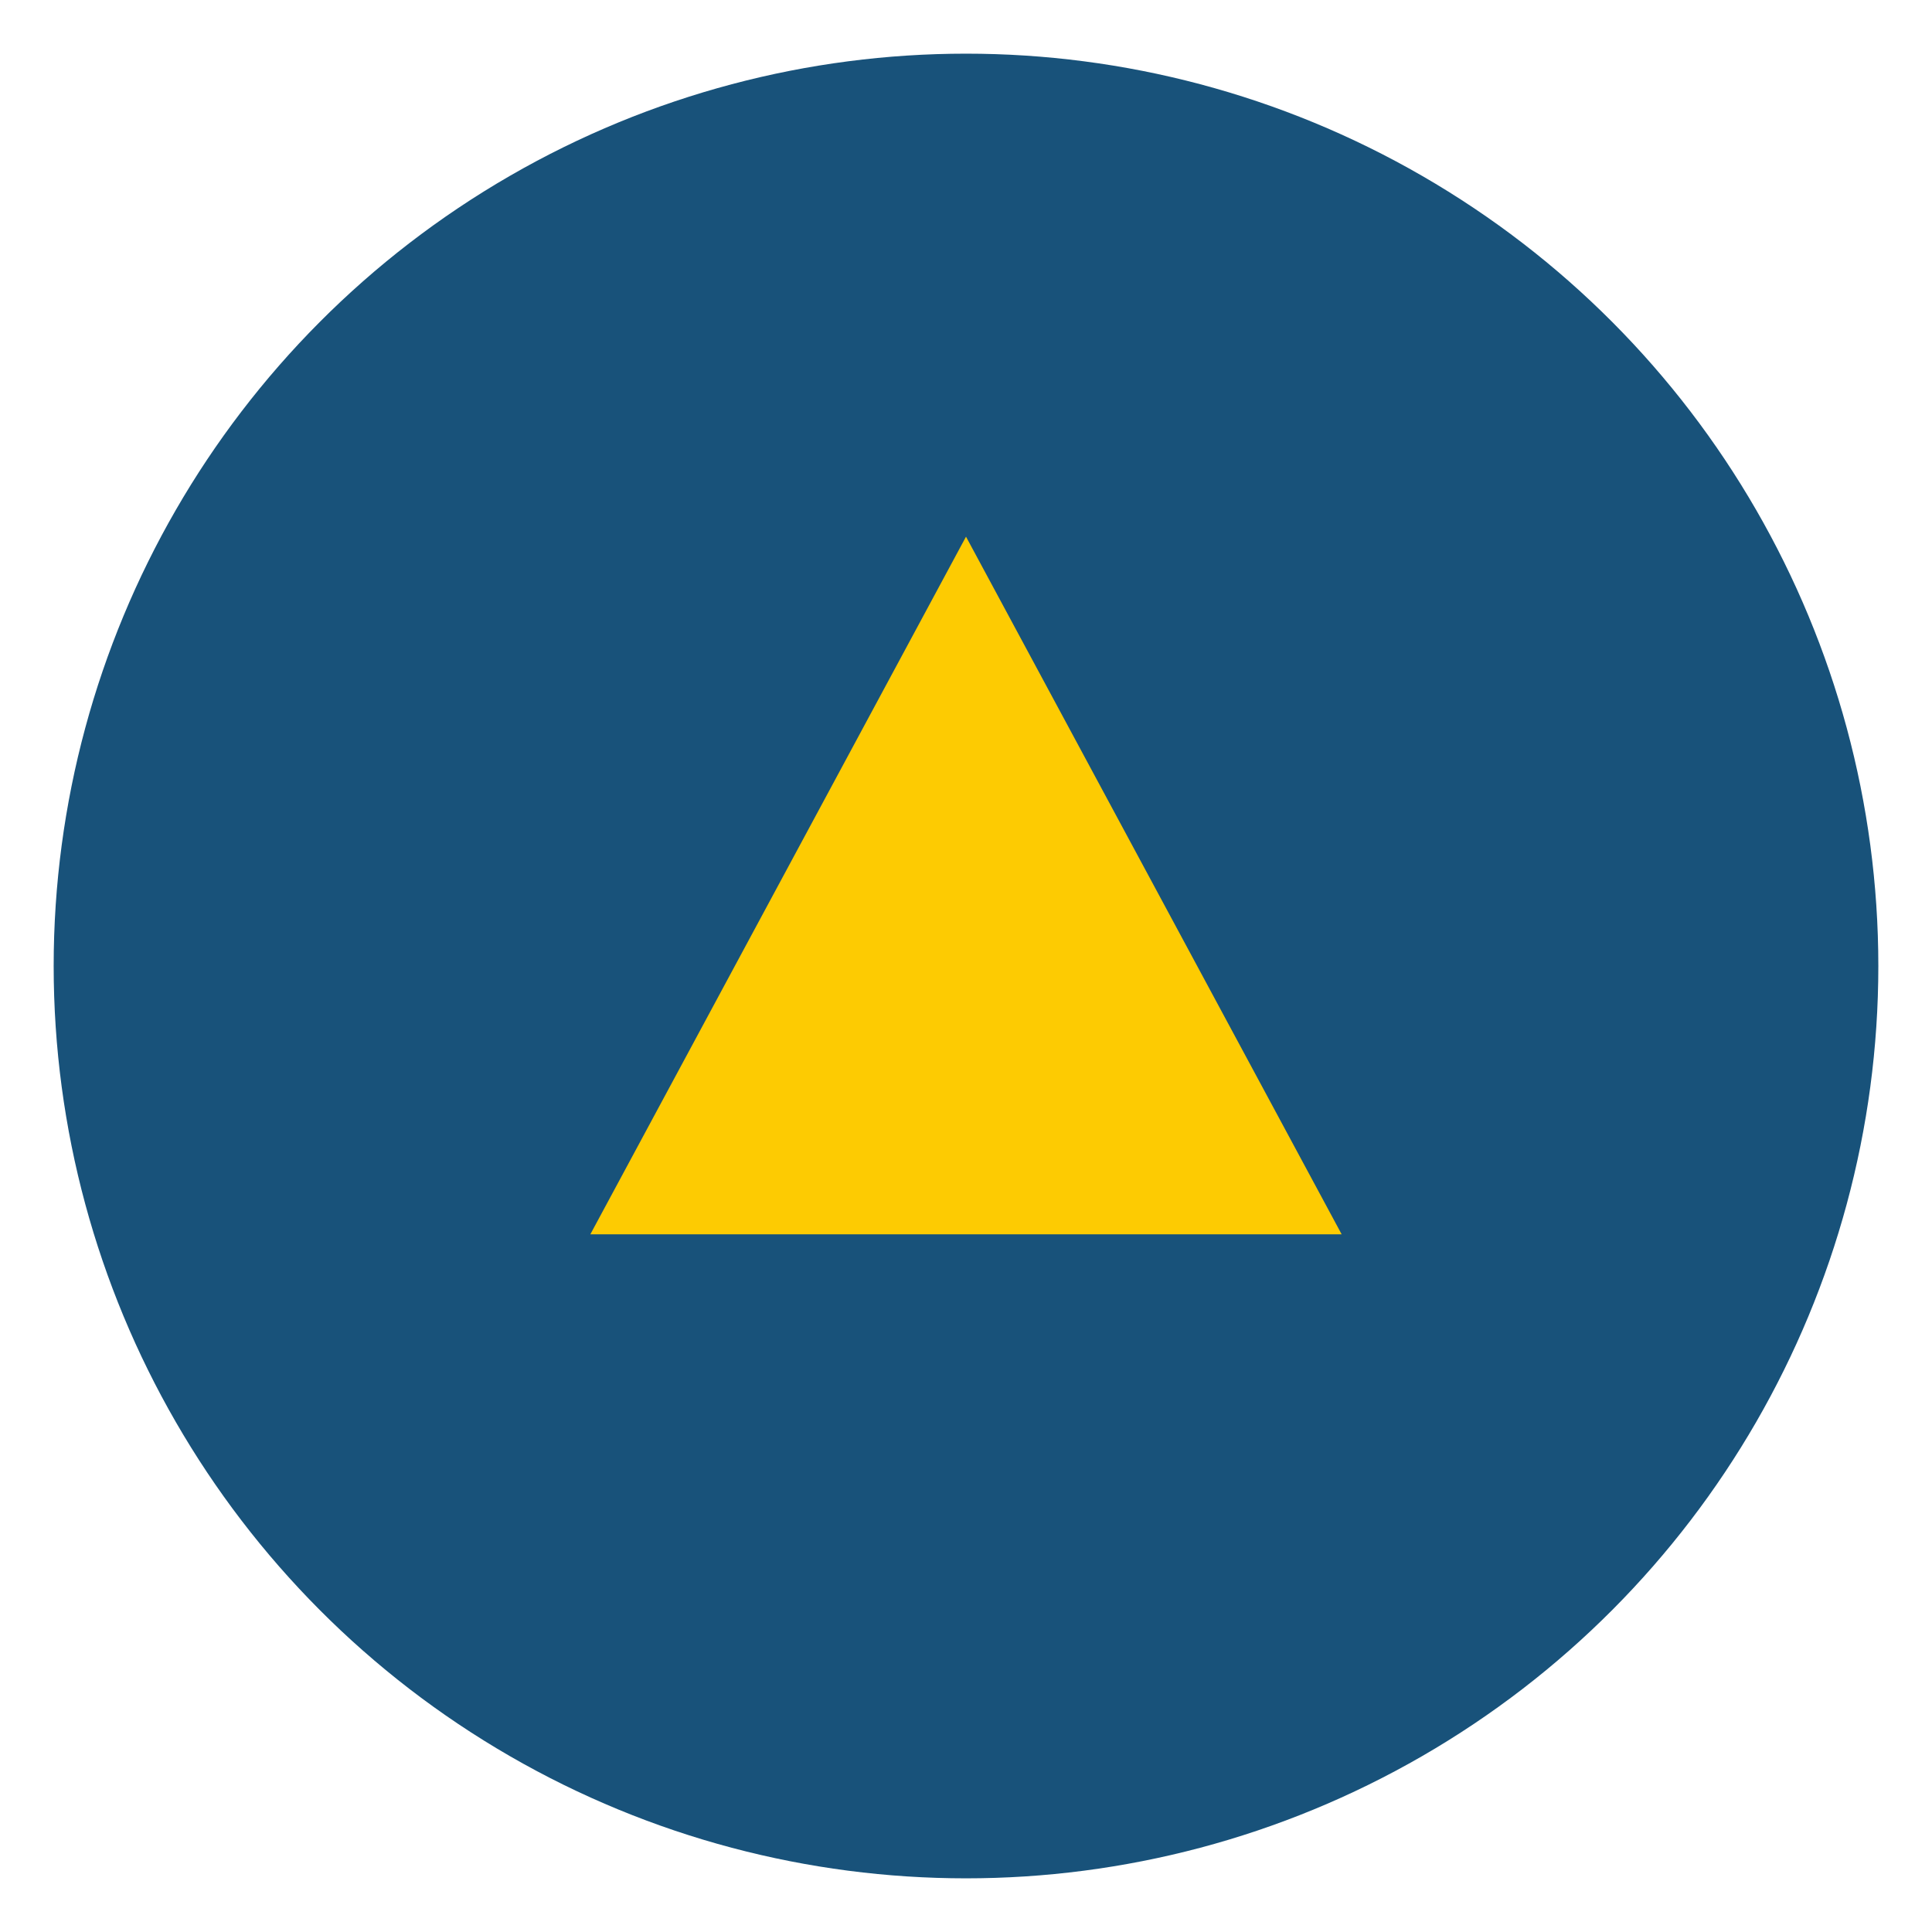 <?xml version="1.0" encoding="UTF-8"?>
<svg xmlns="http://www.w3.org/2000/svg" viewBox="0 0 36 36" width="36" height="36"><circle cx="18" cy="18" r="17" fill="#18527A"/><path d="M11 23h14l-7-13z" fill="#FDCB02"/></svg>